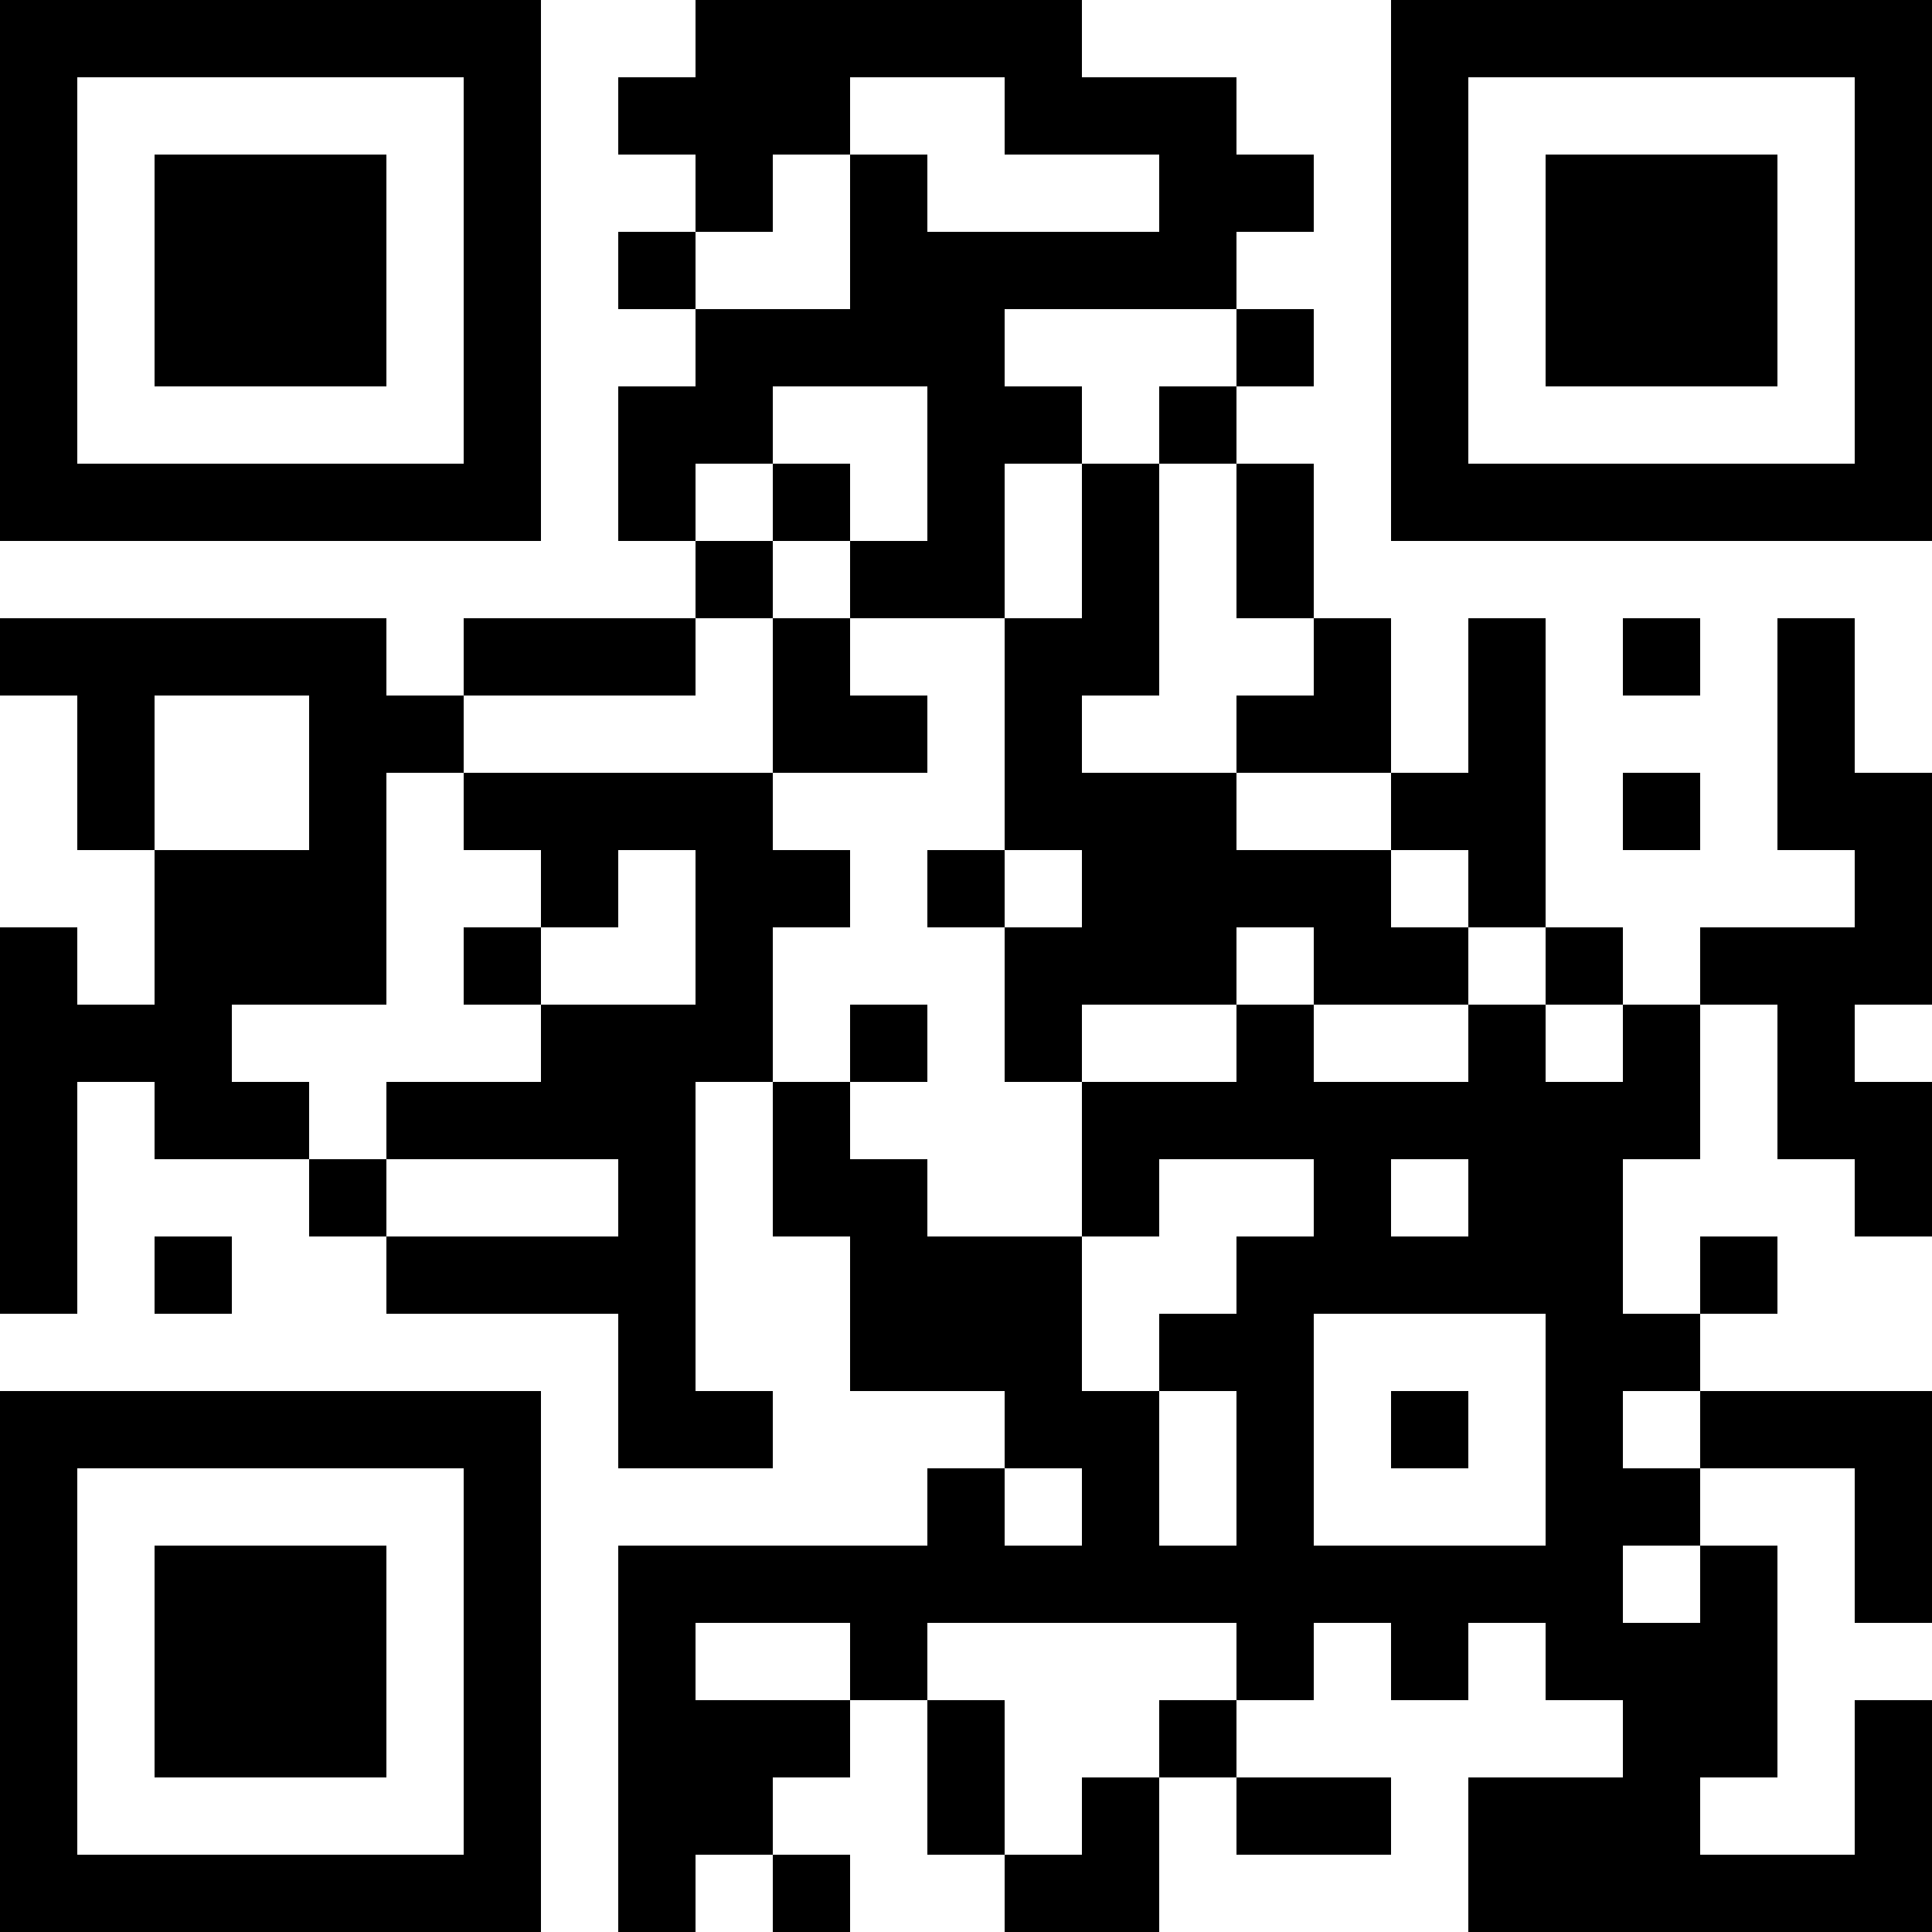 <svg xmlns="http://www.w3.org/2000/svg" width="100" height="100" viewBox="0 0 25 25" shape-rendering="crispEdges"><path fill="#ffffff" d="M0 0h25v25H0z"/><path stroke="#000000" d="M0 0.5h7m2 0h5m4 0h7M0 1.5h1m5 0h1m1 0h3m2 0h3m2 0h1m5 0h1M0 2.5h1m1 0h3m1 0h1m2 0h1m1 0h1m3 0h2m1 0h1m1 0h3m1 0h1M0 3.5h1m1 0h3m1 0h1m1 0h1m2 0h5m2 0h1m1 0h3m1 0h1M0 4.5h1m1 0h3m1 0h1m2 0h4m3 0h1m1 0h1m1 0h3m1 0h1M0 5.5h1m5 0h1m1 0h2m2 0h2m1 0h1m2 0h1m5 0h1M0 6.5h7m1 0h1m1 0h1m1 0h1m1 0h1m1 0h1m1 0h7M9 7.5h1m1 0h2m1 0h1m1 0h1M0 8.5h5m1 0h3m1 0h1m2 0h2m2 0h1m1 0h1m1 0h1m1 0h1M1 9.5h1m2 0h2m4 0h2m1 0h1m2 0h2m1 0h1m3 0h1M1 10.5h1m2 0h1m1 0h4m3 0h3m2 0h2m1 0h1m1 0h2M2 11.5h3m2 0h1m1 0h2m1 0h1m1 0h4m1 0h1m4 0h1M0 12.5h1m1 0h3m1 0h1m2 0h1m3 0h3m1 0h2m1 0h1m1 0h3M0 13.5h3m4 0h3m1 0h1m1 0h1m2 0h1m2 0h1m1 0h1m1 0h1M0 14.5h1m1 0h2m1 0h4m1 0h1m3 0h8m1 0h2M0 15.5h1m3 0h1m3 0h1m1 0h2m2 0h1m2 0h1m1 0h2m3 0h1M0 16.5h1m1 0h1m2 0h4m2 0h3m2 0h5m1 0h1M8 17.5h1m2 0h3m1 0h2m3 0h2M0 18.5h7m1 0h2m3 0h2m1 0h1m1 0h1m1 0h1m1 0h3M0 19.5h1m5 0h1m5 0h1m1 0h1m1 0h1m3 0h2m2 0h1M0 20.5h1m1 0h3m1 0h1m1 0h13m1 0h1m1 0h1M0 21.5h1m1 0h3m1 0h1m1 0h1m2 0h1m4 0h1m1 0h1m1 0h3M0 22.5h1m1 0h3m1 0h1m1 0h3m1 0h1m2 0h1m5 0h2m1 0h1M0 23.5h1m5 0h1m1 0h2m2 0h1m1 0h1m1 0h2m1 0h3m2 0h1M0 24.5h7m1 0h1m1 0h1m2 0h2m4 0h6"/></svg>
